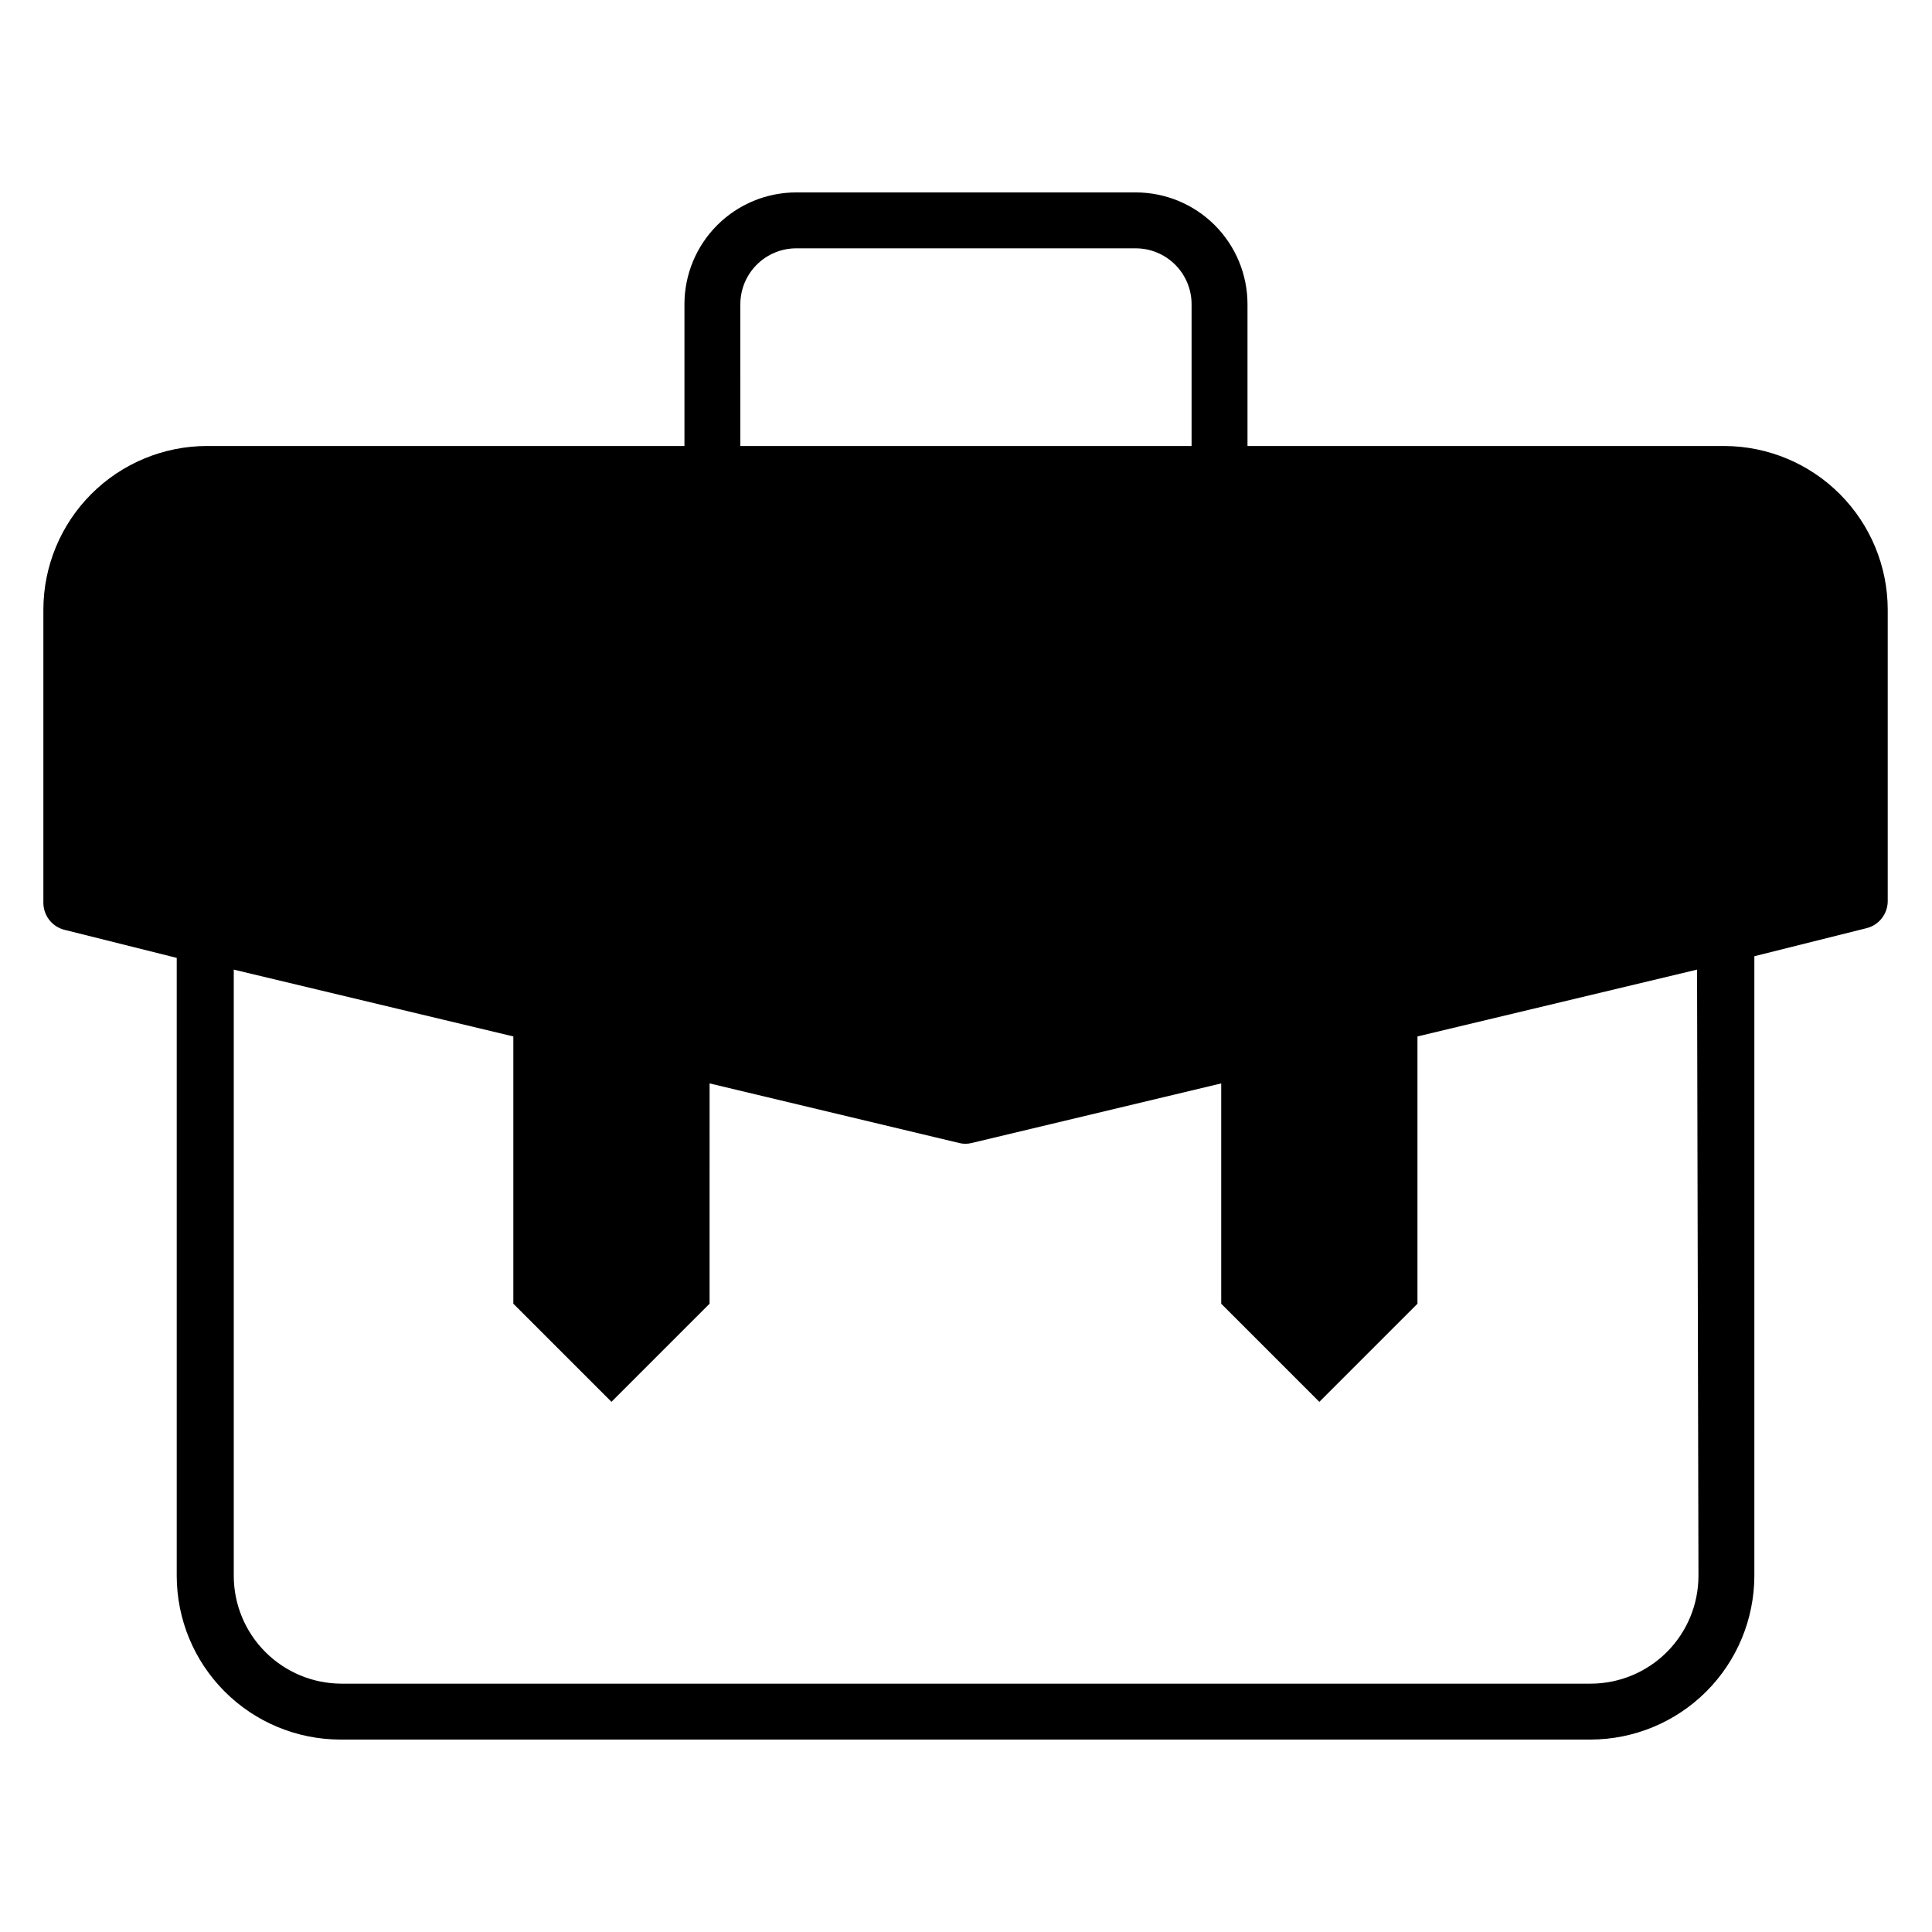 <?xml version="1.0" encoding="UTF-8"?>
<!-- Uploaded to: ICON Repo, www.iconrepo.com, Generator: ICON Repo Mixer Tools -->
<svg fill="#000000" width="800px" height="800px" version="1.1" viewBox="144 144 512 512" xmlns="http://www.w3.org/2000/svg">
 <path d="m601.15 262.19h-126.55v-37.562c0-7.859-3.121-15.398-8.68-20.957-5.559-5.559-13.094-8.68-20.953-8.68h-89.945c-7.859 0-15.398 3.121-20.957 8.68-5.559 5.559-8.68 13.098-8.68 20.957v37.562h-126.55c-11.488 0.02-22.5 4.594-30.625 12.715-8.125 8.125-12.695 19.141-12.715 30.629v77.496c-0.094 3.512 2.285 6.606 5.703 7.41l29.637 7.41v163.81c0.02 11.492 4.594 22.504 12.715 30.629 8.125 8.125 19.137 12.695 30.629 12.715h331.33c11.496-0.02 22.516-4.59 30.652-12.711 8.137-8.121 12.723-19.137 12.762-30.633v-164.25l29.637-7.41c3.418-0.805 5.801-3.898 5.707-7.41v-77.051c-0.02-11.453-4.562-22.43-12.641-30.551-8.074-8.117-19.031-12.715-30.48-12.793zm-260.95-37.562c0-3.93 1.562-7.699 4.34-10.477 2.781-2.781 6.551-4.344 10.48-4.344h89.945c3.93 0 7.695 1.562 10.477 4.344 2.777 2.777 4.34 6.547 4.34 10.477v37.562h-119.58zm253.91 337.03c-0.02 7.574-3.043 14.828-8.402 20.176-5.359 5.348-12.625 8.352-20.195 8.352h-331.04c-7.559-0.02-14.801-3.031-20.145-8.379-5.348-5.344-8.359-12.586-8.379-20.148v-160.7l74.09 17.707v70.828l26.004 26.004 26.004-26.004 0.004-58.379 66.09 15.781h-0.004c1.117 0.293 2.293 0.293 3.41 0l66.09-15.781v58.383l26.004 26.004 26.004-26.004v-70.832l74.09-17.707z"/>
</svg>